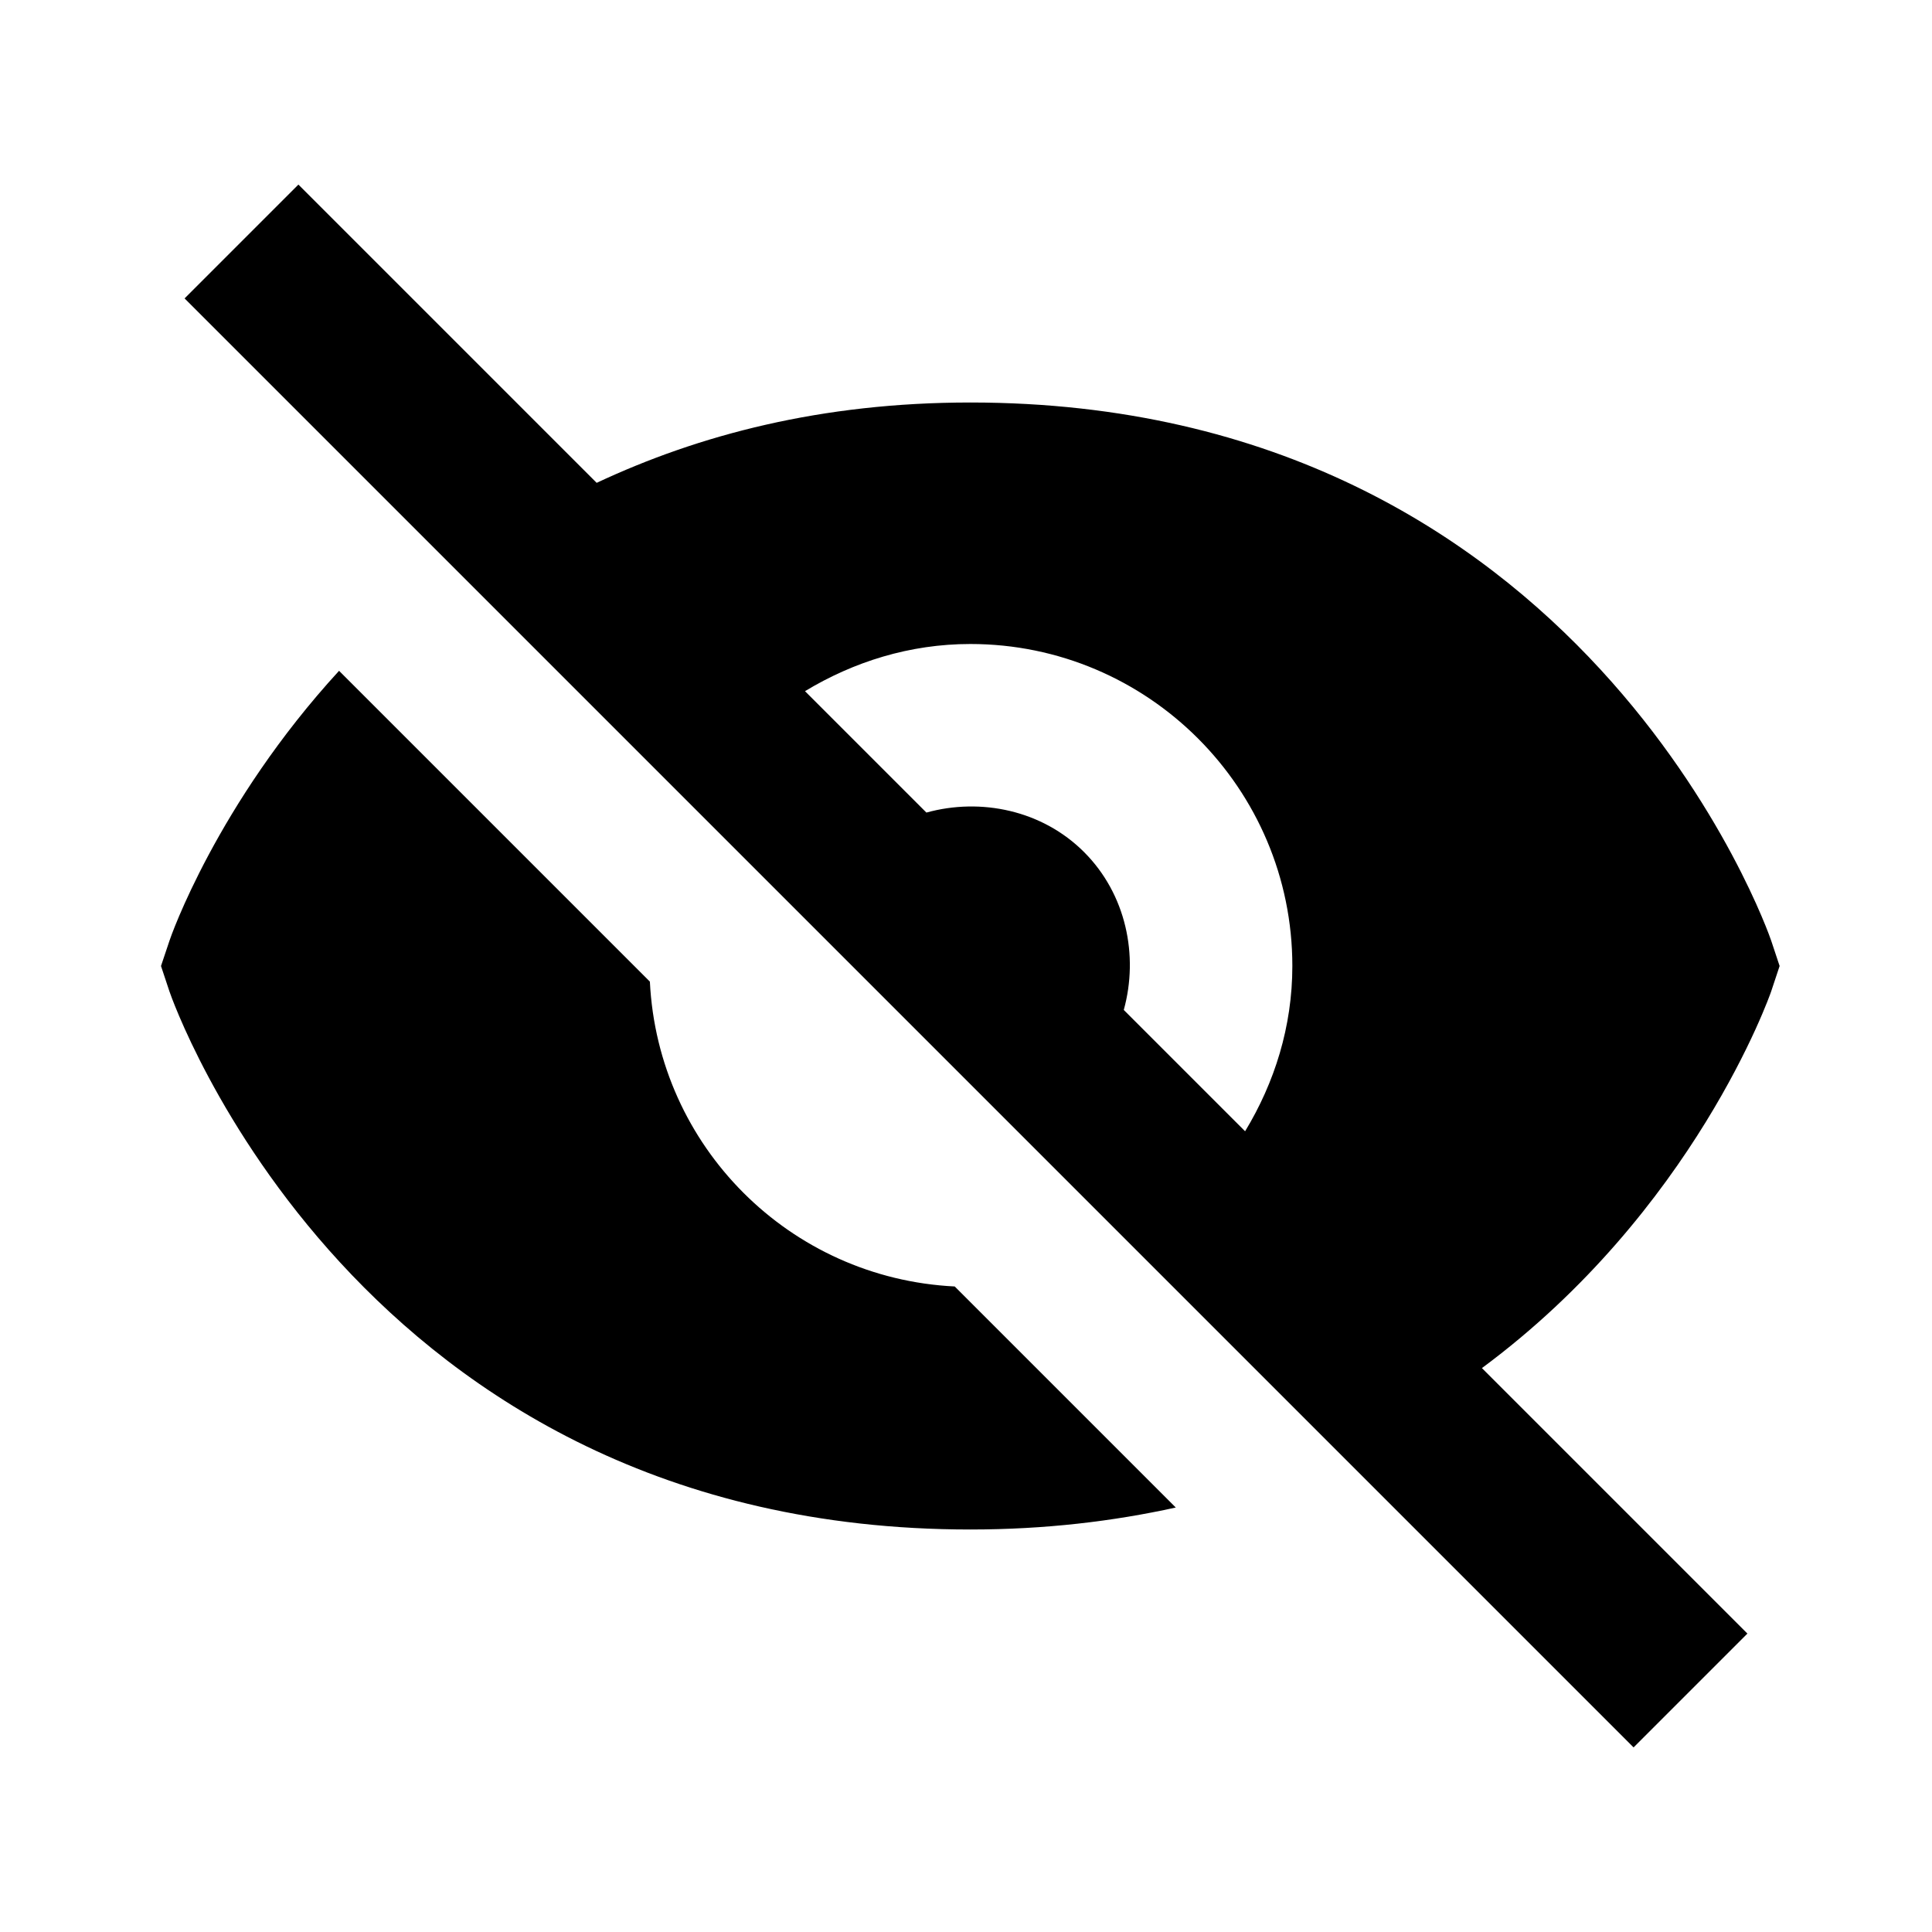 <svg xmlns="http://www.w3.org/2000/svg" width="24" height="24" viewBox="0 0 24 24"><path d="M8.073 12.194L4.212 8.333c-1.52 1.657-2.096 3.317-2.106 3.351L2 12l.105.316C2.127 12.383 4.421 19 12.054 19c.929 0 1.775-.102 2.552-.273l-2.746-2.746C9.811 15.88 8.174 14.243 8.073 12.194zM12.054 5c-1.855 0-3.375.404-4.642.998L3.707 2.293 2.293 3.707l18 18 1.414-1.414-3.298-3.298c2.638-1.953 3.579-4.637 3.593-4.679L22.107 12l-.105-.316C21.98 11.617 19.687 5 12.054 5zM13.96 12.546c.187-.677.028-1.439-.492-1.96s-1.283-.679-1.96-.492L10 8.586C10.602 8.222 11.3 8 12.054 8c2.206 0 4 1.794 4 4 0 .754-.222 1.452-.587 2.053L13.96 12.546z"/></svg>